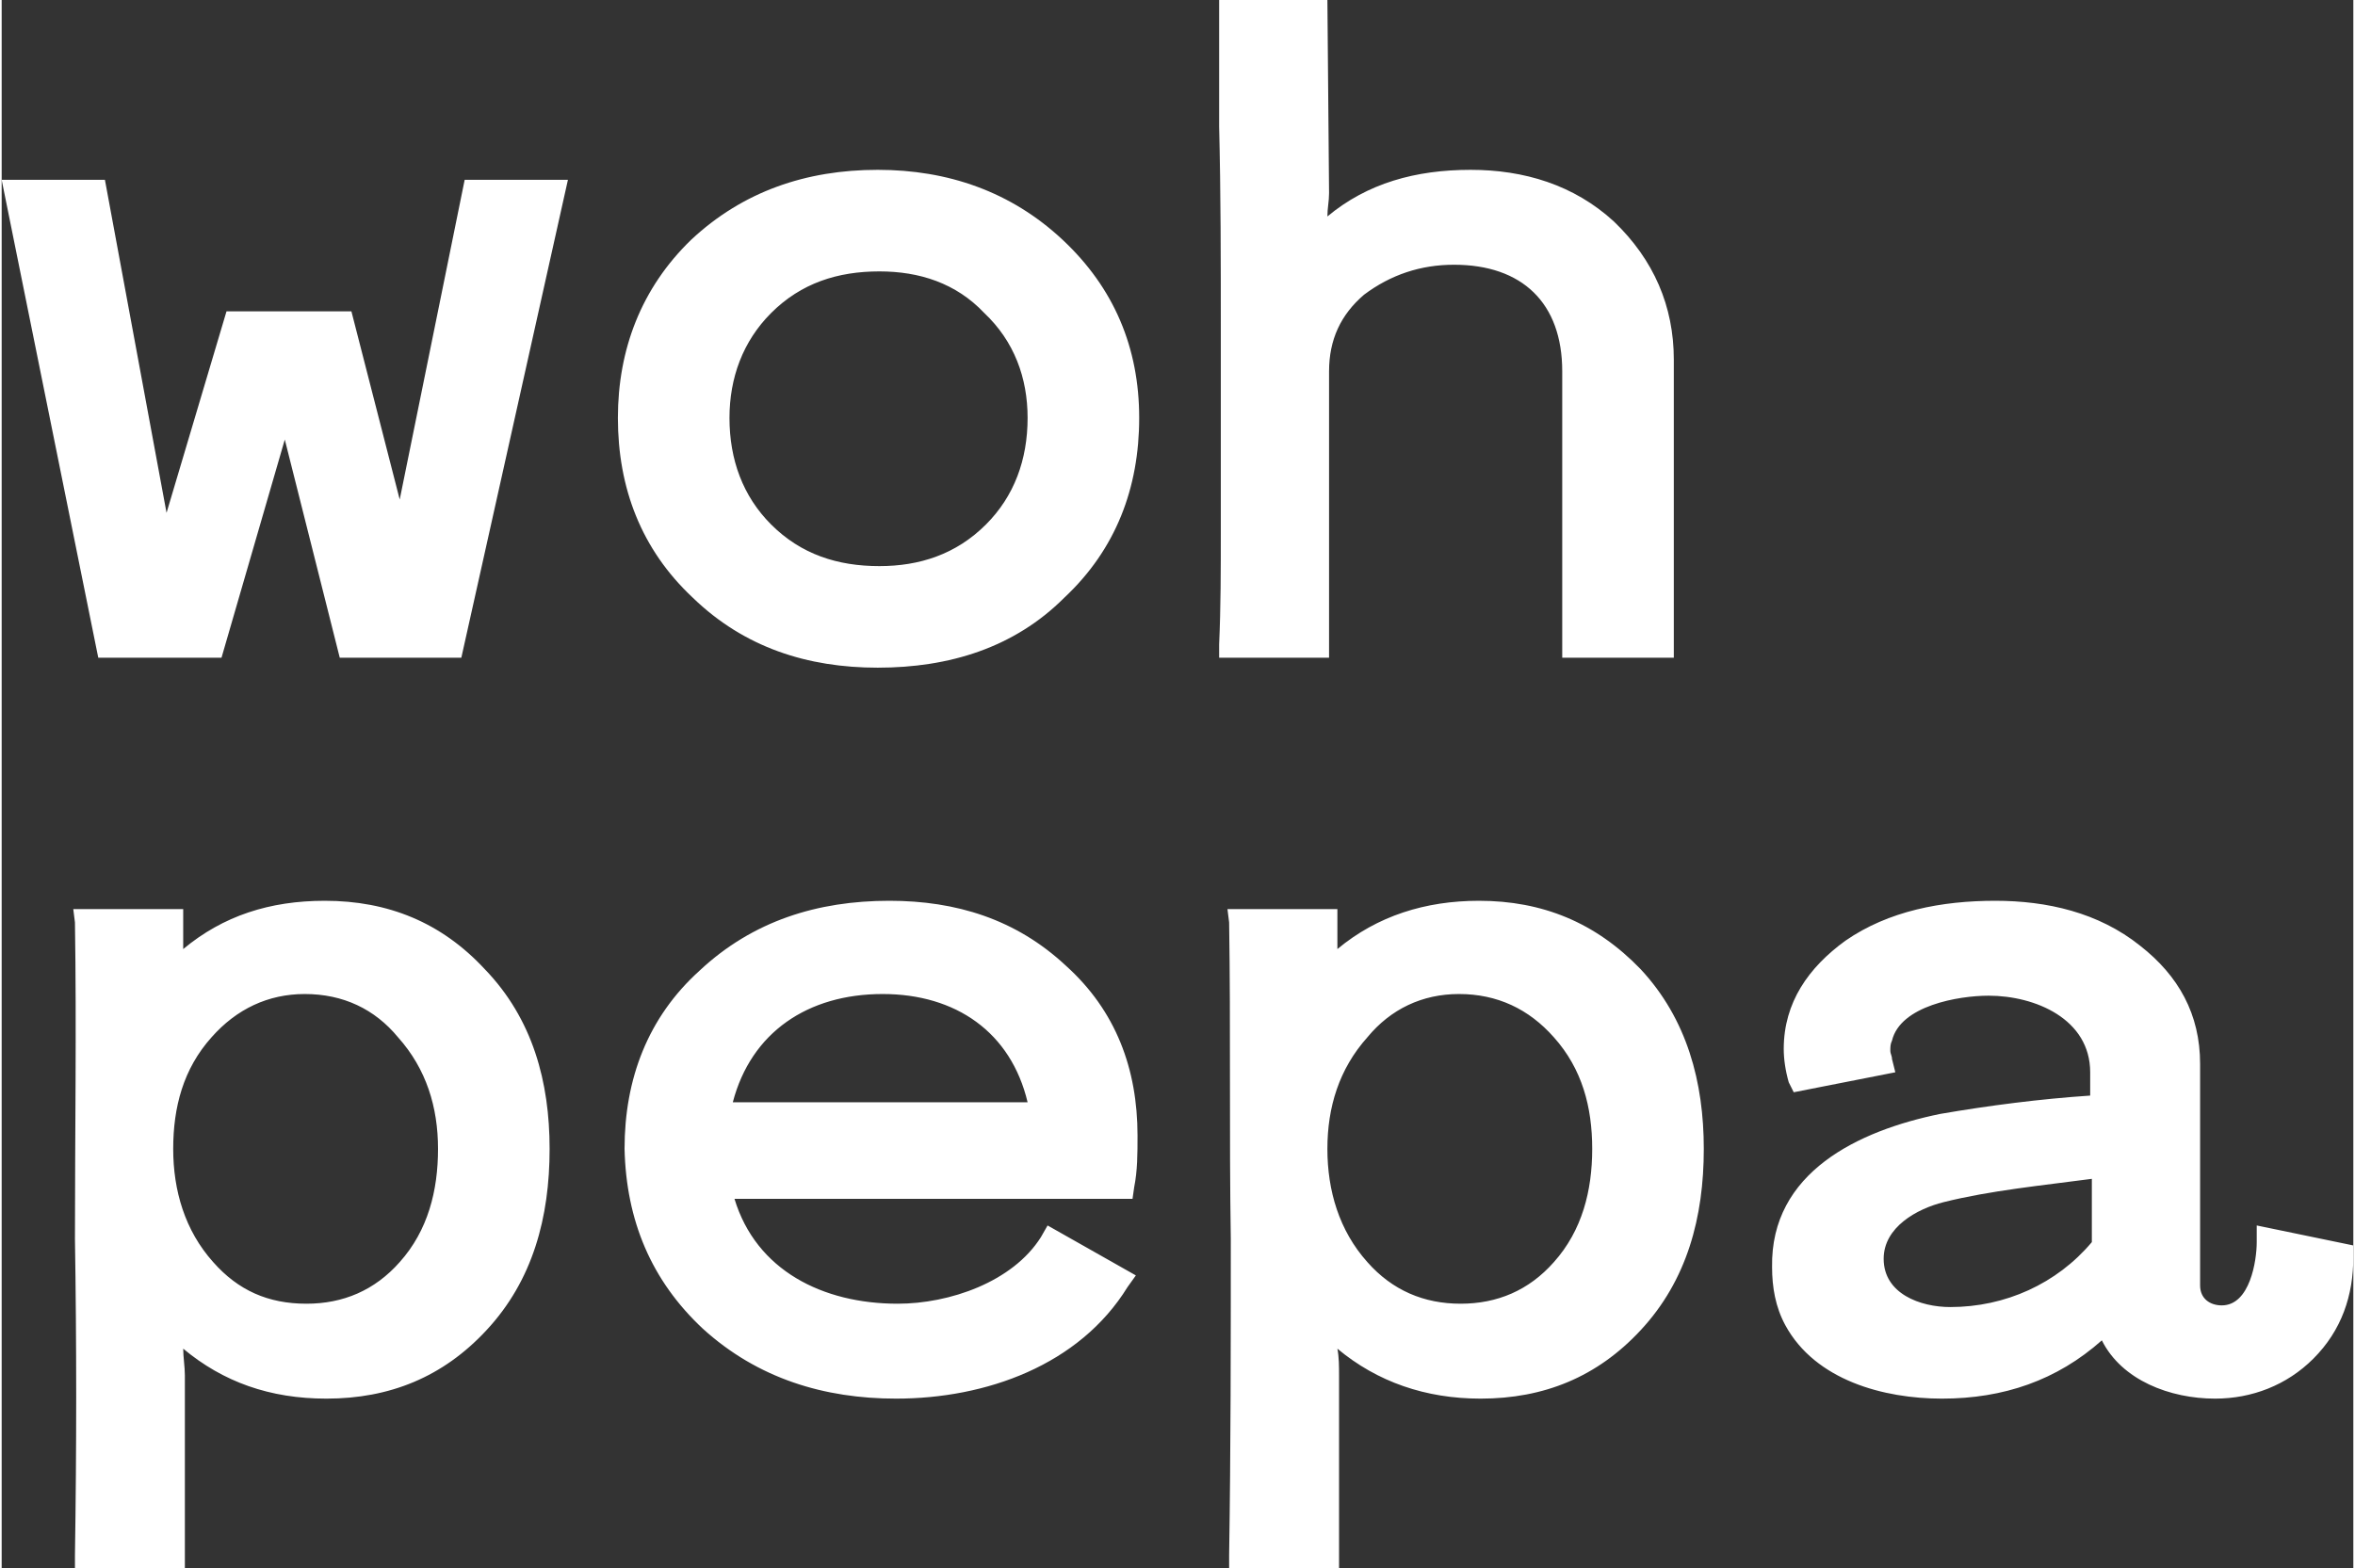 <?xml version="1.0" encoding="UTF-8"?>
<!DOCTYPE svg PUBLIC "-//W3C//DTD SVG 1.1//EN" "http://www.w3.org/Graphics/SVG/1.1/DTD/svg11.dtd">
<!-- Creator: CorelDRAW 2020 (64-Bit) -->
<svg xmlns="http://www.w3.org/2000/svg" xml:space="preserve" width="707px" height="471px" version="1.1" style="shape-rendering:geometricPrecision; text-rendering:geometricPrecision; image-rendering:optimizeQuality; fill-rule:evenodd; clip-rule:evenodd"
viewBox="0 0 1412000 942000"
 xmlns:xlink="http://www.w3.org/1999/xlink"
 xmlns:xodm="http://www.corel.com/coreldraw/odm/2003">
 <rect x="0" y="0" width="1412000" height="942000" fill="#333333" stroke="none"/>
 <defs>
  <style type="text/css">
   <![CDATA[
    .fil0 {fill:white}
   ]]>
  </style>
 </defs>
 <g id="Слой_x0020_1">
  <path class="fil0" d="M170000 264000l-38000 131000 -74000 0 -58000 -287000 62000 0 37000 200000 36000 -121000 75000 0 29000 113000 39000 -192000 62000 0 -64000 287000 -73000 0 -33000 -131000zm356000 137000c-42000,0 -80000,-12000 -111000,-42000 -31000,-29000 -45000,-66000 -45000,-108000 0,-41000 14000,-78000 44000,-107000 31000,-29000 69000,-42000 112000,-42000 42000,0 80000,13000 111000,42000 31000,29000 46000,65000 46000,107000 0,42000 -14000,79000 -45000,108000 -30000,30000 -69000,42000 -112000,42000zm270000 -271000c24000,-20000 53000,-28000 86000,-28000 32000,0 62000,9000 86000,31000 24000,23000 36000,51000 36000,83000l0 179000 -67000 0 0 -172000c0,-41000 -24000,-64000 -65000,-64000 -20000,0 -38000,6000 -54000,18000 -14000,12000 -21000,27000 -21000,46000l0 172000 -66000 0 0 -8000c1000,-22000 1000,-45000 1000,-68000 0,-40000 0,-81000 0,-121000 0,-41000 0,-82000 -1000,-122000 0,-23000 0,-45000 0,-68000l0 -8000 65000 0 1000 116000c0,5000 -1000,9000 -1000,14000zm-687000 680000c0,5000 1000,11000 1000,16000l0 116000 -66000 0 0 -8000c1000,-64000 1000,-127000 0,-190000 0,-63000 1000,-126000 0,-190000l-1000 -8000 66000 0 0 8000c0,6000 0,11000 0,16000 24000,-20000 52000,-29000 85000,-29000 38000,0 70000,13000 96000,41000 29000,30000 39000,68000 39000,108000 0,41000 -10000,79000 -38000,109000 -26000,28000 -58000,41000 -96000,41000 -34000,0 -62000,-10000 -86000,-30000zm331000 -90000c13000,43000 53000,63000 98000,63000 31000,0 69000,-13000 86000,-40000l4000 -7000 53000 30000 -5000 7000c-29000,47000 -85000,67000 -139000,67000 -43000,0 -83000,-12000 -116000,-42000 -31000,-29000 -46000,-65000 -47000,-108000 0,-42000 14000,-79000 45000,-107000 32000,-30000 71000,-42000 114000,-42000 40000,0 76000,11000 106000,39000 30000,27000 43000,62000 43000,102000 0,11000 0,21000 -2000,31000l-1000 7000 -239000 0zm362000 90000c1000,5000 1000,11000 1000,16000l0 116000 -66000 0 0 -8000c1000,-64000 1000,-127000 1000,-190000 -1000,-63000 0,-126000 -1000,-190000l-1000 -8000 66000 0 0 8000c0,6000 0,11000 0,16000 24000,-20000 53000,-29000 85000,-29000 38000,0 70000,13000 97000,41000 28000,30000 38000,68000 38000,108000 0,41000 -10000,79000 -38000,109000 -26000,28000 -58000,41000 -96000,41000 -33000,0 -62000,-10000 -86000,-30000zm459000 -5000c-27000,24000 -59000,35000 -96000,35000 -35000,0 -76000,-11000 -94000,-44000 -6000,-11000 -8000,-23000 -8000,-35000 -1000,-57000 52000,-82000 101000,-92000 29000,-5000 60000,-9000 90000,-11000l0 -14000c0,-32000 -33000,-46000 -61000,-46000 -18000,0 -53000,6000 -58000,27000 -1000,2000 -1000,4000 -1000,6000 0,2000 1000,3000 1000,5000l2000 8000 -61000 12000 -3000 -6000c-2000,-7000 -3000,-14000 -3000,-20000 0,-28000 15000,-49000 37000,-65000 26000,-18000 58000,-24000 90000,-24000 31000,0 62000,7000 87000,27000 23000,18000 36000,41000 36000,71000l0 133000c0,8000 6000,12000 13000,12000 17000,0 21000,-27000 21000,-38000l0 -10000 58000 12000 0 7000c0,23000 -7000,44000 -24000,61000 -16000,16000 -37000,24000 -59000,24000 -27000,0 -56000,-11000 -68000,-35000zm-799000 -490000c18000,18000 40000,25000 65000,25000 24000,0 46000,-7000 64000,-25000 17000,-17000 25000,-39000 25000,-64000 0,-24000 -8000,-46000 -26000,-63000l0 0c-17000,-18000 -39000,-25000 -63000,-25000 -25000,0 -47000,7000 -65000,25000 -17000,17000 -25000,39000 -25000,63000 0,25000 8000,47000 25000,64000zm-335000 443000c15000,17000 33000,25000 56000,25000 22000,0 41000,-8000 56000,-25000 17000,-19000 23000,-43000 23000,-68000 0,-25000 -7000,-48000 -24000,-67000 -14000,-17000 -33000,-26000 -56000,-26000 -22000,0 -41000,9000 -56000,26000 -17000,19000 -23000,42000 -23000,67000 0,25000 7000,49000 24000,68000zm312000 -96000l177000 0c-10000,-42000 -43000,-65000 -87000,-65000 -45000,0 -79000,23000 -90000,65000zm381000 96000c15000,17000 34000,25000 56000,25000 22000,0 41000,-8000 56000,-25000 17000,-19000 23000,-43000 23000,-68000 0,-25000 -6000,-48000 -23000,-67000 -15000,-17000 -34000,-26000 -57000,-26000 -22000,0 -41000,9000 -55000,26000 -17000,19000 -24000,42000 -24000,67000 0,25000 7000,49000 24000,68000zm435000 -12000l0 -38000c-30000,4000 -61000,7000 -89000,14000 -16000,4000 -36000,15000 -36000,34000 0,21000 22000,29000 40000,29000 33000,0 64000,-14000 85000,-39000z"/>
 </g>
</svg>
